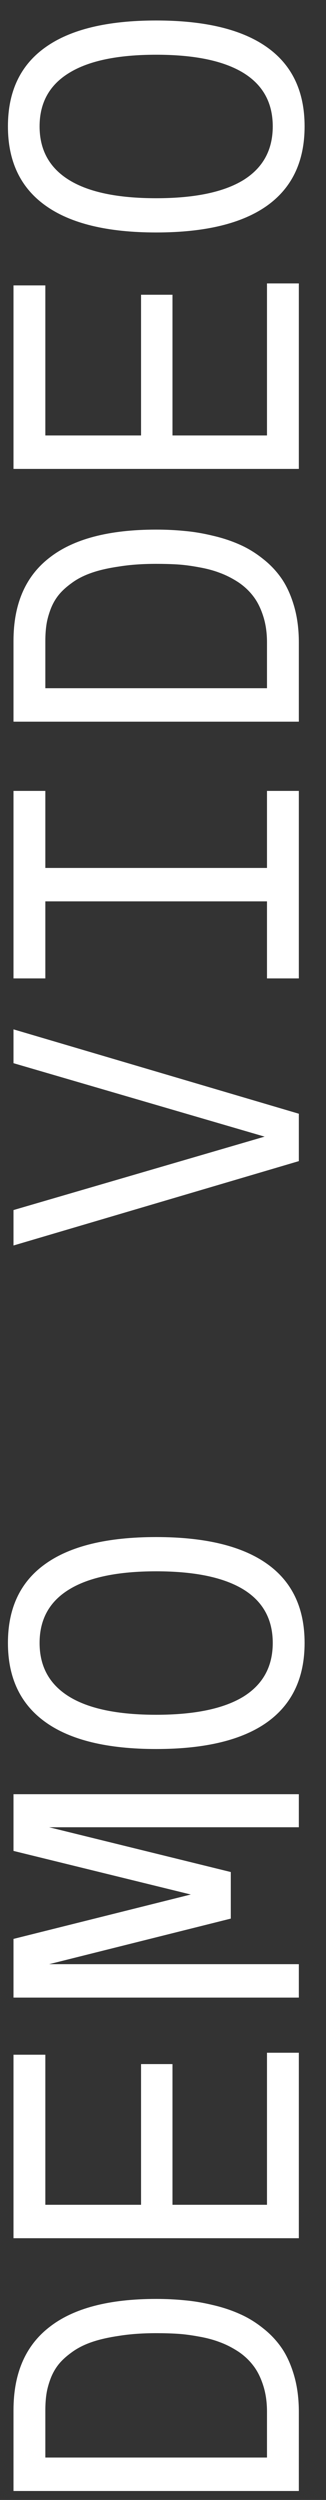 <svg width="12" height="92" viewBox="0 0 12 92" fill="none" xmlns="http://www.w3.org/2000/svg">
<rect x="0" y="0" width="12" height="92" fill="#333333" stroke="none"/>
<path d="M11 91.67L0.497 91.67L0.497 88.696C0.497 87.339 0.939 86.318 1.823 85.635C2.702 84.946 4.01 84.602 5.749 84.602C6.115 84.602 6.466 84.619 6.803 84.653C7.135 84.683 7.482 84.741 7.843 84.829C8.2 84.912 8.529 85.022 8.832 85.159C9.13 85.29 9.416 85.466 9.689 85.686C9.962 85.901 10.194 86.15 10.385 86.433C10.57 86.711 10.719 87.048 10.832 87.444C10.944 87.839 11 88.276 11 88.755L11 91.67ZM9.828 90.439L9.828 88.755C9.828 88.398 9.782 88.076 9.689 87.788C9.596 87.495 9.474 87.251 9.323 87.056C9.171 86.856 8.986 86.682 8.766 86.536C8.541 86.389 8.314 86.274 8.085 86.191C7.855 86.103 7.599 86.035 7.316 85.986C7.028 85.933 6.764 85.898 6.525 85.884C6.286 85.869 6.027 85.862 5.749 85.862C5.25 85.862 4.801 85.894 4.401 85.957C3.996 86.016 3.654 86.094 3.375 86.191C3.092 86.289 2.848 86.414 2.643 86.565C2.433 86.716 2.267 86.87 2.145 87.026C2.023 87.183 1.925 87.361 1.852 87.561C1.779 87.761 1.73 87.949 1.706 88.125C1.681 88.301 1.669 88.491 1.669 88.696L1.669 90.439L9.828 90.439ZM11 82.368L0.497 82.368L0.497 75.615L1.669 75.615L1.669 81.138L5.192 81.138L5.192 75.96L6.349 75.96L6.349 81.138L9.828 81.138L9.828 75.542L11 75.542L11 82.368ZM11 73.513L0.497 73.513L0.497 71.353L7.023 69.719L0.497 68.115L0.497 66.028L11 66.028L11 67.244L1.808 67.244L8.495 68.892L8.495 70.606L1.808 72.283L11 72.283L11 73.513ZM9.835 57.554C10.753 58.208 11.212 59.177 11.212 60.461C11.212 61.746 10.753 62.717 9.835 63.377C8.913 64.036 7.55 64.365 5.749 64.365C3.952 64.365 2.594 64.036 1.676 63.377C0.753 62.717 0.292 61.746 0.292 60.461C0.292 59.177 0.751 58.208 1.669 57.554C2.587 56.895 3.947 56.565 5.749 56.565C7.55 56.565 8.913 56.895 9.835 57.554ZM8.957 62.439C9.679 61.99 10.04 61.331 10.04 60.461C10.04 59.592 9.679 58.935 8.957 58.491C8.229 58.047 7.16 57.825 5.749 57.825C4.337 57.825 3.271 58.047 2.548 58.491C1.82 58.935 1.457 59.592 1.457 60.461C1.457 61.331 1.82 61.99 2.548 62.439C3.271 62.883 4.337 63.105 5.749 63.105C7.16 63.105 8.229 62.883 8.957 62.439ZM11 42.73L0.497 45.835L0.497 44.531L9.74 41.829L0.497 39.126L0.497 37.881L11 40.986L11 42.73ZM11 36.006L9.828 36.006L9.828 33.171L1.669 33.171L1.669 36.006L0.497 36.006L0.497 29.106L1.669 29.106L1.669 31.941L9.828 31.941L9.828 29.106L11 29.106L11 36.006ZM11 26.558L0.497 26.558L0.497 23.584C0.497 22.227 0.939 21.206 1.823 20.523C2.702 19.834 4.01 19.49 5.749 19.49C6.115 19.49 6.466 19.507 6.803 19.541C7.135 19.57 7.482 19.629 7.843 19.717C8.2 19.8 8.529 19.91 8.832 20.046C9.13 20.178 9.416 20.354 9.689 20.574C9.962 20.789 10.194 21.038 10.385 21.321C10.57 21.599 10.719 21.936 10.832 22.331C10.944 22.727 11 23.164 11 23.643L11 26.558ZM9.828 25.327L9.828 23.643C9.828 23.286 9.782 22.964 9.689 22.676C9.596 22.383 9.474 22.139 9.323 21.943C9.171 21.743 8.986 21.57 8.766 21.423C8.541 21.277 8.314 21.162 8.085 21.079C7.855 20.991 7.599 20.923 7.316 20.874C7.028 20.82 6.764 20.786 6.525 20.771C6.286 20.757 6.027 20.75 5.749 20.75C5.25 20.75 4.801 20.781 4.401 20.845C3.996 20.903 3.654 20.981 3.375 21.079C3.092 21.177 2.848 21.301 2.643 21.453C2.433 21.604 2.267 21.758 2.145 21.914C2.023 22.07 1.925 22.248 1.852 22.449C1.779 22.649 1.73 22.837 1.706 23.013C1.681 23.189 1.669 23.379 1.669 23.584L1.669 25.327L9.828 25.327ZM11 17.256L0.497 17.256L0.497 10.503L1.669 10.503L1.669 16.025L5.192 16.025L5.192 10.847L6.349 10.847L6.349 16.025L9.828 16.025L9.828 10.43L11 10.43L11 17.256ZM9.835 1.743C10.753 2.397 11.212 3.367 11.212 4.651C11.212 5.935 10.753 6.907 9.835 7.566C8.913 8.225 7.55 8.555 5.749 8.555C3.952 8.555 2.594 8.225 1.676 7.566C0.753 6.907 0.292 5.935 0.292 4.651C0.292 3.367 0.751 2.397 1.669 1.743C2.587 1.084 3.947 0.754 5.749 0.754C7.55 0.754 8.913 1.084 9.835 1.743ZM8.957 6.628C9.679 6.179 10.04 5.52 10.04 4.651C10.04 3.782 9.679 3.125 8.957 2.681C8.229 2.236 7.16 2.014 5.749 2.014C4.337 2.014 3.271 2.236 2.548 2.681C1.82 3.125 1.457 3.782 1.457 4.651C1.457 5.52 1.82 6.179 2.548 6.628C3.271 7.073 4.337 7.295 5.749 7.295C7.16 7.295 8.229 7.073 8.957 6.628Z" fill="white"/>
</svg>
